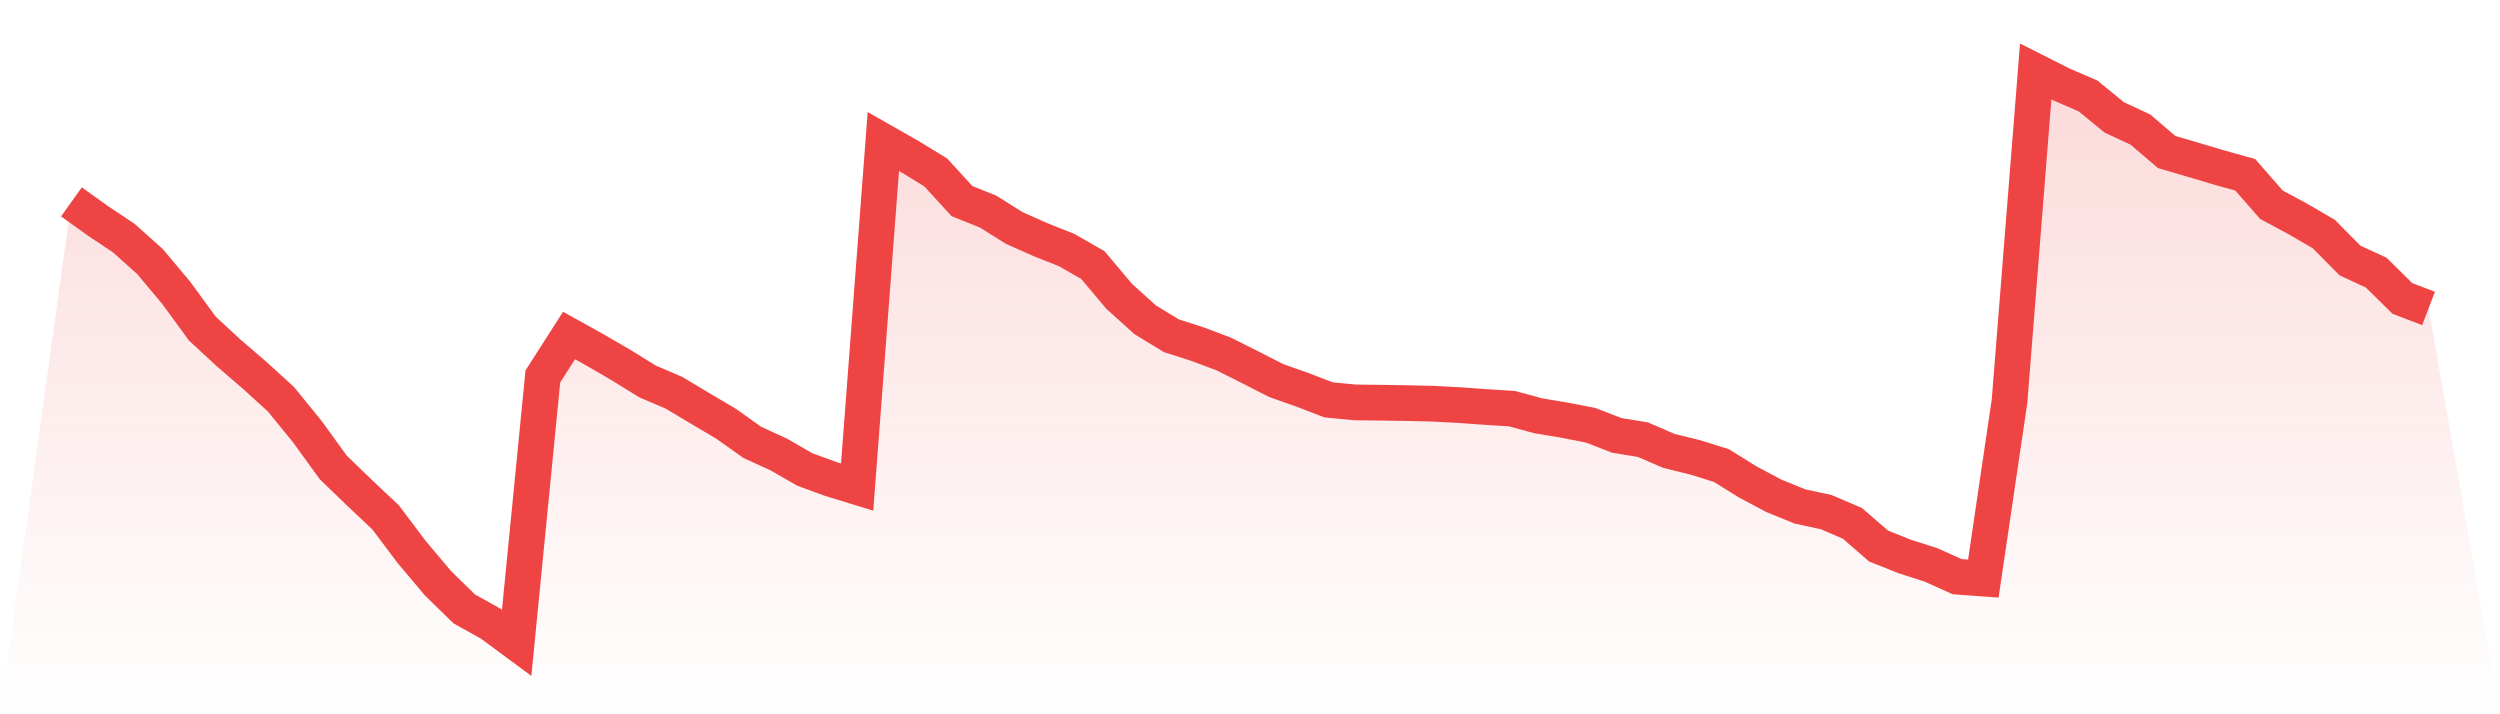 <svg viewBox="0 0 140 40" xmlns="http://www.w3.org/2000/svg">
<defs>
<linearGradient id="gradient" x1="0" x2="0" y1="0" y2="1">
<stop offset="0%" stop-color="#ef4444" stop-opacity="0.2"/>
<stop offset="100%" stop-color="#ef4444" stop-opacity="0"/>
</linearGradient>
</defs>
<path d="M4,11.305 L4,11.305 L5.467,12.356 L6.933,13.335 L8.4,14.646 L9.867,16.397 L11.333,18.403 L12.8,19.759 L14.267,21.022 L15.733,22.357 L17.2,24.158 L18.667,26.181 L20.133,27.596 L21.6,28.98 L23.067,30.93 L24.533,32.668 L26,34.1 L27.467,34.917 L28.933,36 L30.4,21.079 L31.867,18.789 L33.333,19.604 L34.8,20.457 L36.267,21.364 L37.733,21.99 L39.2,22.867 L40.667,23.734 L42.133,24.776 L43.6,25.446 L45.067,26.291 L46.533,26.825 L48,27.275 L49.467,7.924 L50.933,8.759 L52.4,9.654 L53.867,11.259 L55.333,11.849 L56.8,12.768 L58.267,13.42 L59.733,14.003 L61.2,14.842 L62.667,16.587 L64.133,17.91 L65.6,18.803 L67.067,19.272 L68.533,19.826 L70,20.561 L71.467,21.312 L72.933,21.828 L74.4,22.392 L75.867,22.534 L77.333,22.551 L78.8,22.574 L80.267,22.608 L81.733,22.686 L83.2,22.792 L84.667,22.884 L86.133,23.282 L87.6,23.527 L89.067,23.812 L90.533,24.38 L92,24.62 L93.467,25.254 L94.933,25.613 L96.4,26.072 L97.867,26.984 L99.333,27.765 L100.8,28.361 L102.267,28.679 L103.733,29.307 L105.2,30.578 L106.667,31.164 L108.133,31.632 L109.6,32.294 L111.067,32.4 L112.533,22.468 L114,4 L115.467,4.74 L116.933,5.376 L118.4,6.575 L119.867,7.258 L121.333,8.514 L122.8,8.943 L124.267,9.38 L125.733,9.788 L127.2,11.466 L128.667,12.253 L130.133,13.107 L131.6,14.589 L133.067,15.266 L134.533,16.713 L136,17.273 L140,40 L0,40 z" fill="url(#gradient)"/>
<path d="M4,11.305 L4,11.305 L5.467,12.356 L6.933,13.335 L8.4,14.646 L9.867,16.397 L11.333,18.403 L12.8,19.759 L14.267,21.022 L15.733,22.357 L17.2,24.158 L18.667,26.181 L20.133,27.596 L21.6,28.98 L23.067,30.93 L24.533,32.668 L26,34.1 L27.467,34.917 L28.933,36 L30.4,21.079 L31.867,18.789 L33.333,19.604 L34.8,20.457 L36.267,21.364 L37.733,21.99 L39.2,22.867 L40.667,23.734 L42.133,24.776 L43.6,25.446 L45.067,26.291 L46.533,26.825 L48,27.275 L49.467,7.924 L50.933,8.759 L52.4,9.654 L53.867,11.259 L55.333,11.849 L56.8,12.768 L58.267,13.42 L59.733,14.003 L61.2,14.842 L62.667,16.587 L64.133,17.91 L65.6,18.803 L67.067,19.272 L68.533,19.826 L70,20.561 L71.467,21.312 L72.933,21.828 L74.4,22.392 L75.867,22.534 L77.333,22.551 L78.8,22.574 L80.267,22.608 L81.733,22.686 L83.2,22.792 L84.667,22.884 L86.133,23.282 L87.6,23.527 L89.067,23.812 L90.533,24.38 L92,24.62 L93.467,25.254 L94.933,25.613 L96.4,26.072 L97.867,26.984 L99.333,27.765 L100.8,28.361 L102.267,28.679 L103.733,29.307 L105.2,30.578 L106.667,31.164 L108.133,31.632 L109.6,32.294 L111.067,32.4 L112.533,22.468 L114,4 L115.467,4.74 L116.933,5.376 L118.4,6.575 L119.867,7.258 L121.333,8.514 L122.8,8.943 L124.267,9.38 L125.733,9.788 L127.2,11.466 L128.667,12.253 L130.133,13.107 L131.6,14.589 L133.067,15.266 L134.533,16.713 L136,17.273" fill="none" stroke="#ef4444" stroke-width="2"/>
</svg>
